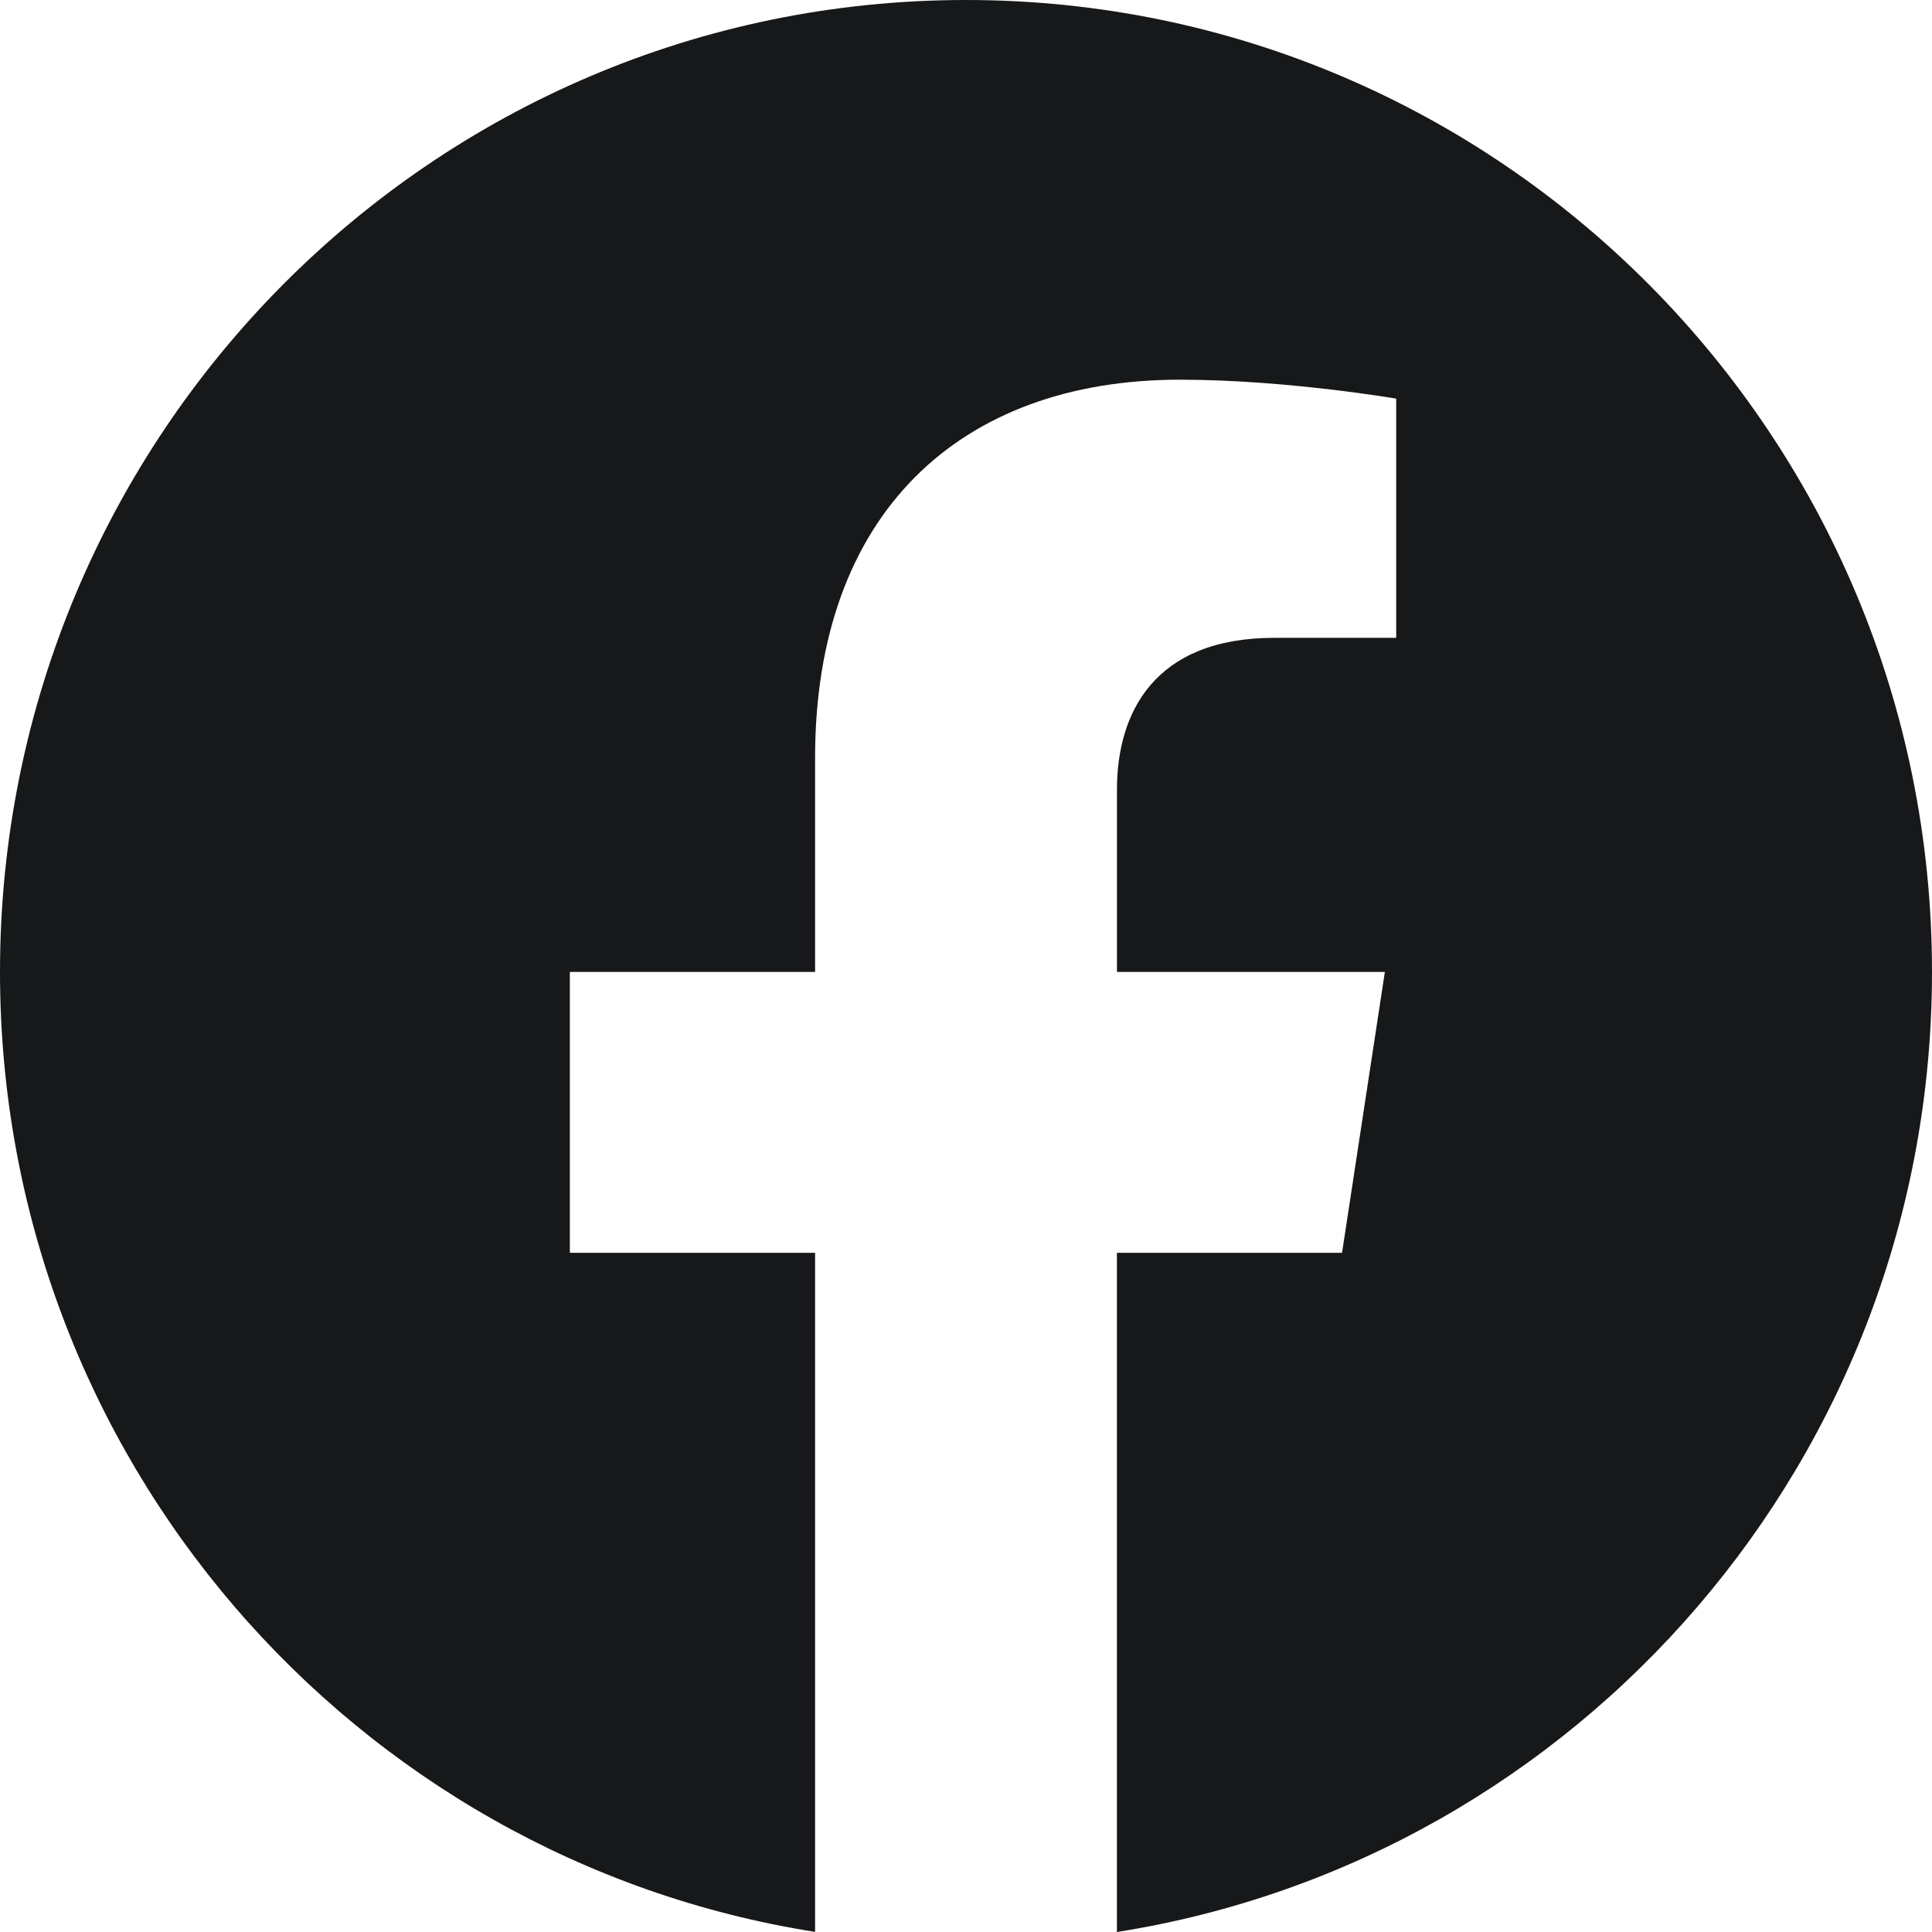 <svg width="36" height="36" viewBox="0 0 36 36" fill="none" xmlns="http://www.w3.org/2000/svg">
<path fill-rule="evenodd" clip-rule="evenodd" d="M36 18.11C36 8.107 27.941 0 18 0C8.059 0 0 8.107 0 18.11C0 27.148 6.582 34.64 15.188 35.998V23.344H10.618V18.11H15.188V14.12C15.188 9.581 17.875 7.075 21.986 7.075C23.956 7.075 26.016 7.428 26.016 7.428V11.885H23.746C21.51 11.885 20.813 13.28 20.813 14.712V18.11H25.805L25.007 23.344H20.812V36C29.419 34.64 36 27.148 36 18.109" fill="#161819"/>
</svg>
